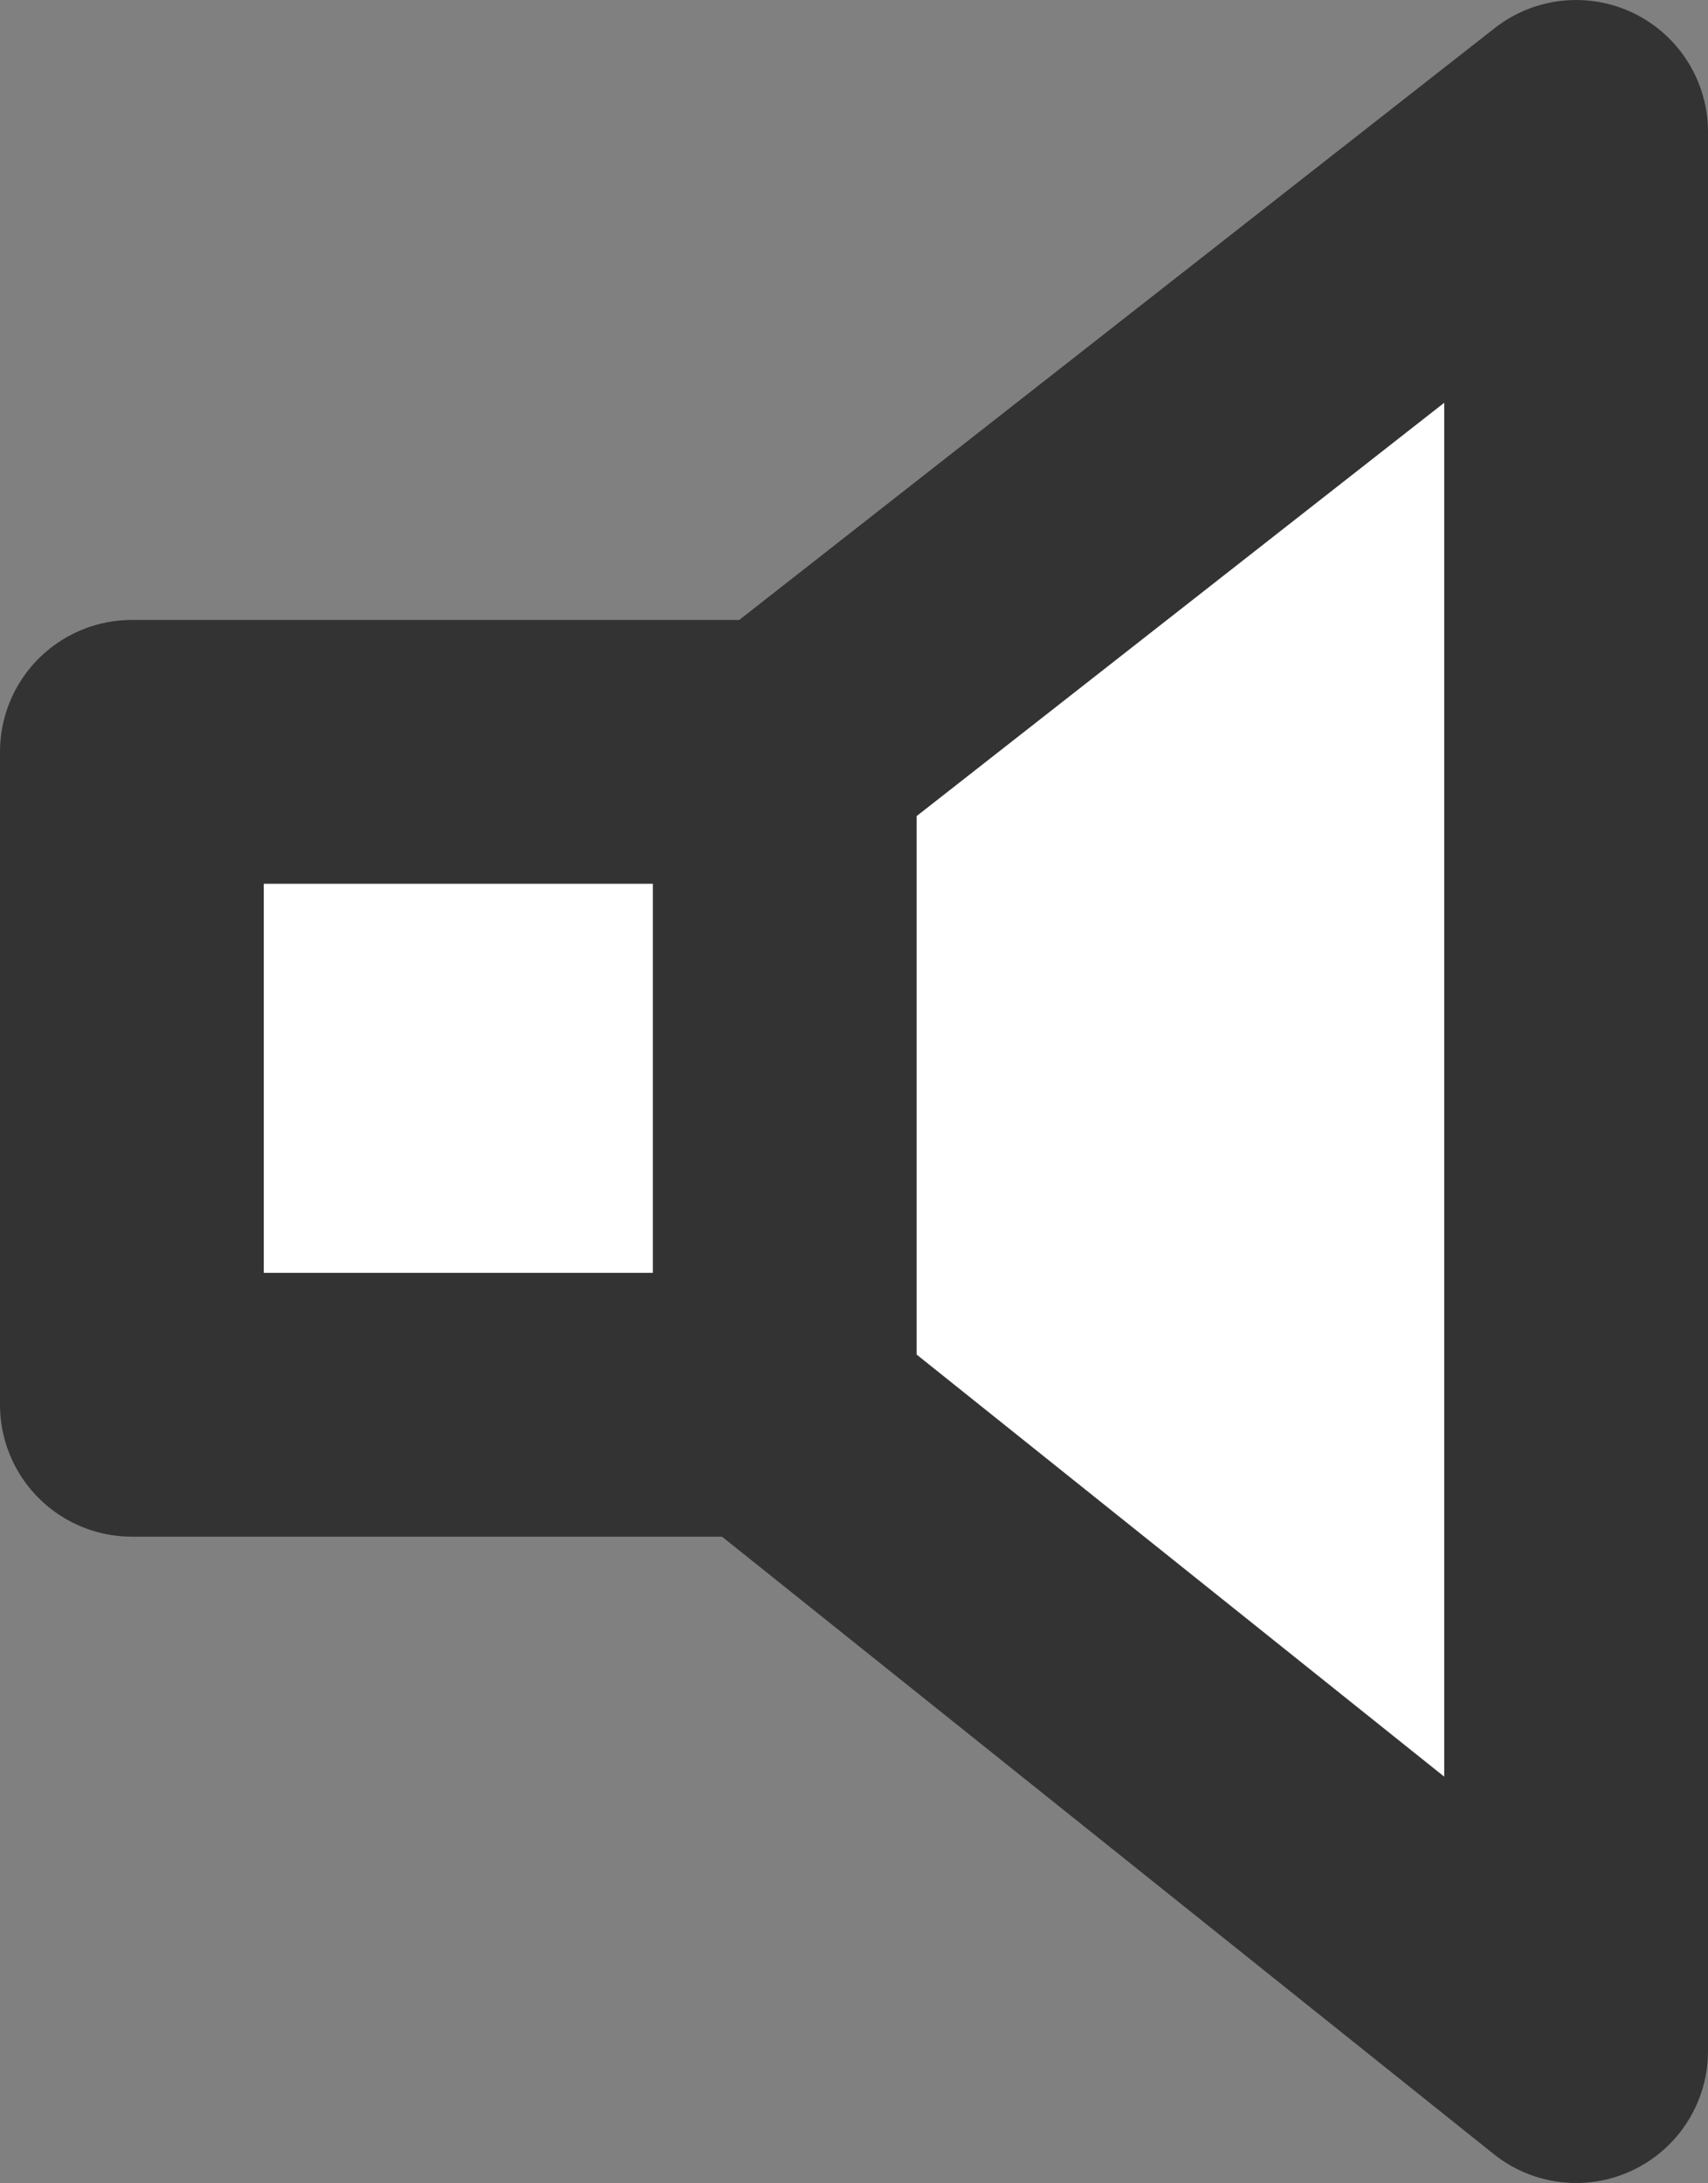 <?xml version="1.0" encoding="UTF-8" standalone="no"?>
<svg xmlns:xlink="http://www.w3.org/1999/xlink" height="16.55px" width="12.95px" xmlns="http://www.w3.org/2000/svg">
  <rect width="100%" height="100%" fill="#808080" stroke="none"/>
  <g transform="matrix(1.0, 0.0, 0.0, 1.0, -6.15, -0.55)">
    <path d="M12.1 11.2 L7.15 11.2 7.15 6.25 12.1 6.25 12.1 11.2 M12.1 11.3 L12.1 6.25 18.1 1.55 18.1 16.1 12.1 11.3" fill="#ffffff" fill-rule="evenodd" stroke="none"/>
    <path d="M12.1 11.2 L7.15 11.2 7.15 6.25 12.1 6.25 12.1 11.2 M12.1 11.3 L12.1 6.25 18.1 1.55 18.1 16.1 12.1 11.3" fill="none" stroke="#333333" stroke-linecap="round" stroke-linejoin="round" stroke-width="2.0"/>
  </g>
</svg>
